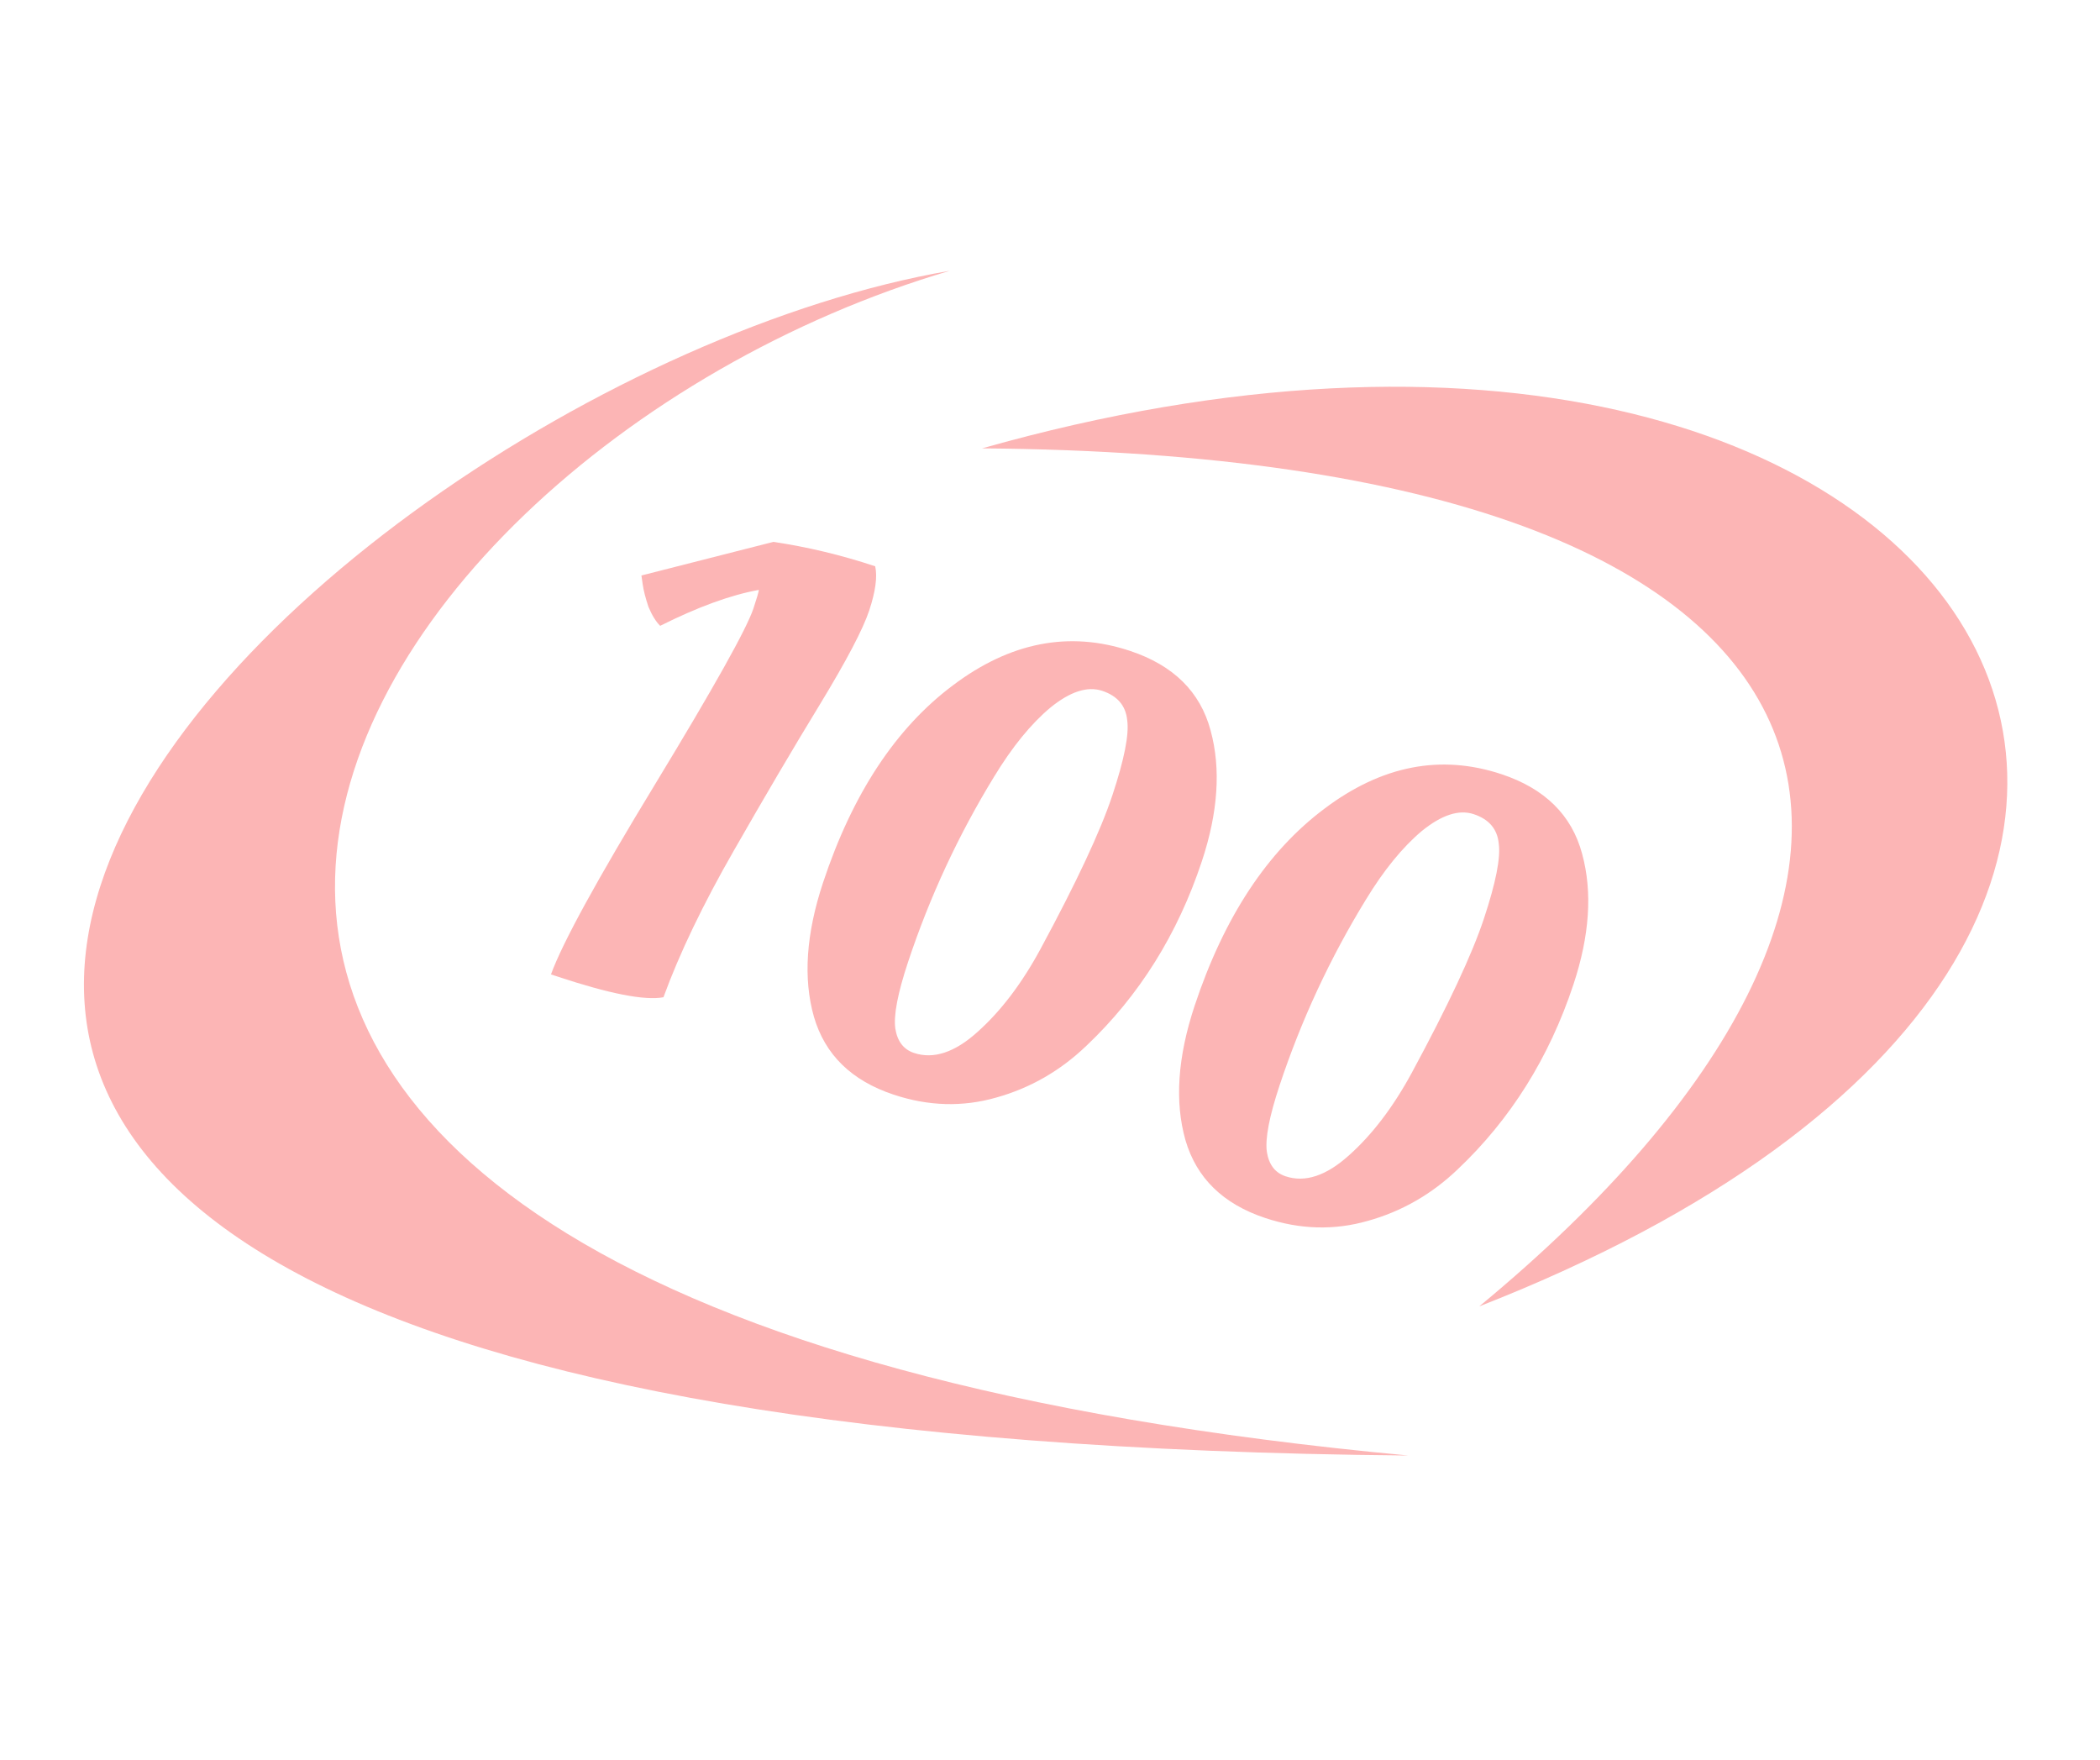 <?xml version="1.0" encoding="UTF-8"?> <svg xmlns="http://www.w3.org/2000/svg" width="105" height="88" viewBox="0 0 105 88" fill="none"> <path d="M27.875 48.822L27.549 48.714C28.119 47.143 29.862 43.961 32.779 39.168C35.703 34.352 37.335 31.434 37.674 30.414C37.84 29.914 37.929 29.607 37.944 29.491C36.533 29.746 34.888 30.345 33.008 31.288C32.791 31.071 32.595 30.753 32.421 30.334C32.276 29.9 32.181 29.531 32.137 29.227L32.071 28.771L38.668 27.091C40.369 27.343 42.066 27.749 43.76 28.311C43.876 28.832 43.776 29.57 43.459 30.526C43.149 31.46 42.329 33.02 41.001 35.207C39.679 37.372 38.243 39.812 36.691 42.527C35.146 45.221 33.973 47.664 33.173 49.857C32.247 50.032 30.481 49.687 27.875 48.822ZM60.092 43.062C58.881 46.71 56.957 49.784 54.319 52.284C53.011 53.537 51.507 54.4 49.807 54.873C48.129 55.352 46.422 55.304 44.685 54.727C42.578 54.028 41.249 52.731 40.697 50.836C40.151 48.919 40.304 46.68 41.155 44.117C42.625 39.687 44.788 36.403 47.643 34.265C50.506 32.106 53.457 31.53 56.497 32.539C58.669 33.26 60.013 34.586 60.529 36.517C61.052 38.427 60.906 40.608 60.092 43.062ZM45.702 52.642C46.679 52.966 47.735 52.618 48.87 51.596C50.033 50.56 51.081 49.184 52.012 47.468C53.824 44.116 55.025 41.549 55.616 39.769C56.215 37.966 56.463 36.711 56.36 36.002C56.287 35.278 55.87 34.79 55.111 34.538C54.372 34.293 53.508 34.573 52.518 35.377C51.549 36.189 50.614 37.337 49.711 38.821C47.92 41.746 46.484 44.838 45.403 48.095C44.884 49.658 44.672 50.769 44.767 51.428C44.869 52.064 45.181 52.469 45.702 52.642ZM78.669 49.228C77.458 52.877 75.533 55.95 72.896 58.45C71.588 59.703 70.084 60.566 68.384 61.039C66.706 61.518 64.999 61.47 63.261 60.893C61.155 60.194 59.826 58.897 59.273 57.002C58.728 55.085 58.881 52.846 59.731 50.283C61.202 45.853 63.365 42.569 66.22 40.431C69.082 38.272 72.034 37.696 75.074 38.705C77.245 39.426 78.589 40.752 79.105 42.683C79.629 44.593 79.483 46.775 78.669 49.228ZM64.279 58.808C65.256 59.133 66.312 58.784 67.447 57.762C68.61 56.726 69.658 55.35 70.589 53.634C72.401 50.282 73.602 47.715 74.193 45.935C74.791 44.132 75.039 42.877 74.937 42.168C74.864 41.444 74.447 40.956 73.687 40.704C72.949 40.459 72.085 40.739 71.094 41.543C70.126 42.355 69.19 43.503 68.288 44.987C66.497 47.913 65.061 51.004 63.98 54.261C63.461 55.825 63.249 56.935 63.344 57.594C63.446 58.23 63.758 58.635 64.279 58.808Z" fill="#FCB5B5"></path> <path d="M49.104 22.416C95.43 22.759 99.51 44.201 73.962 65.312C121.871 46.569 99.172 8.233 49.104 22.416Z" fill="#FCB5B5"></path> <path d="M47.491 13.537C15.435 22.985 -10.053 65.285 70.407 72.767C-40.513 71.806 14.069 19.292 47.491 13.537Z" fill="#FCB5B5"></path> </svg> 
